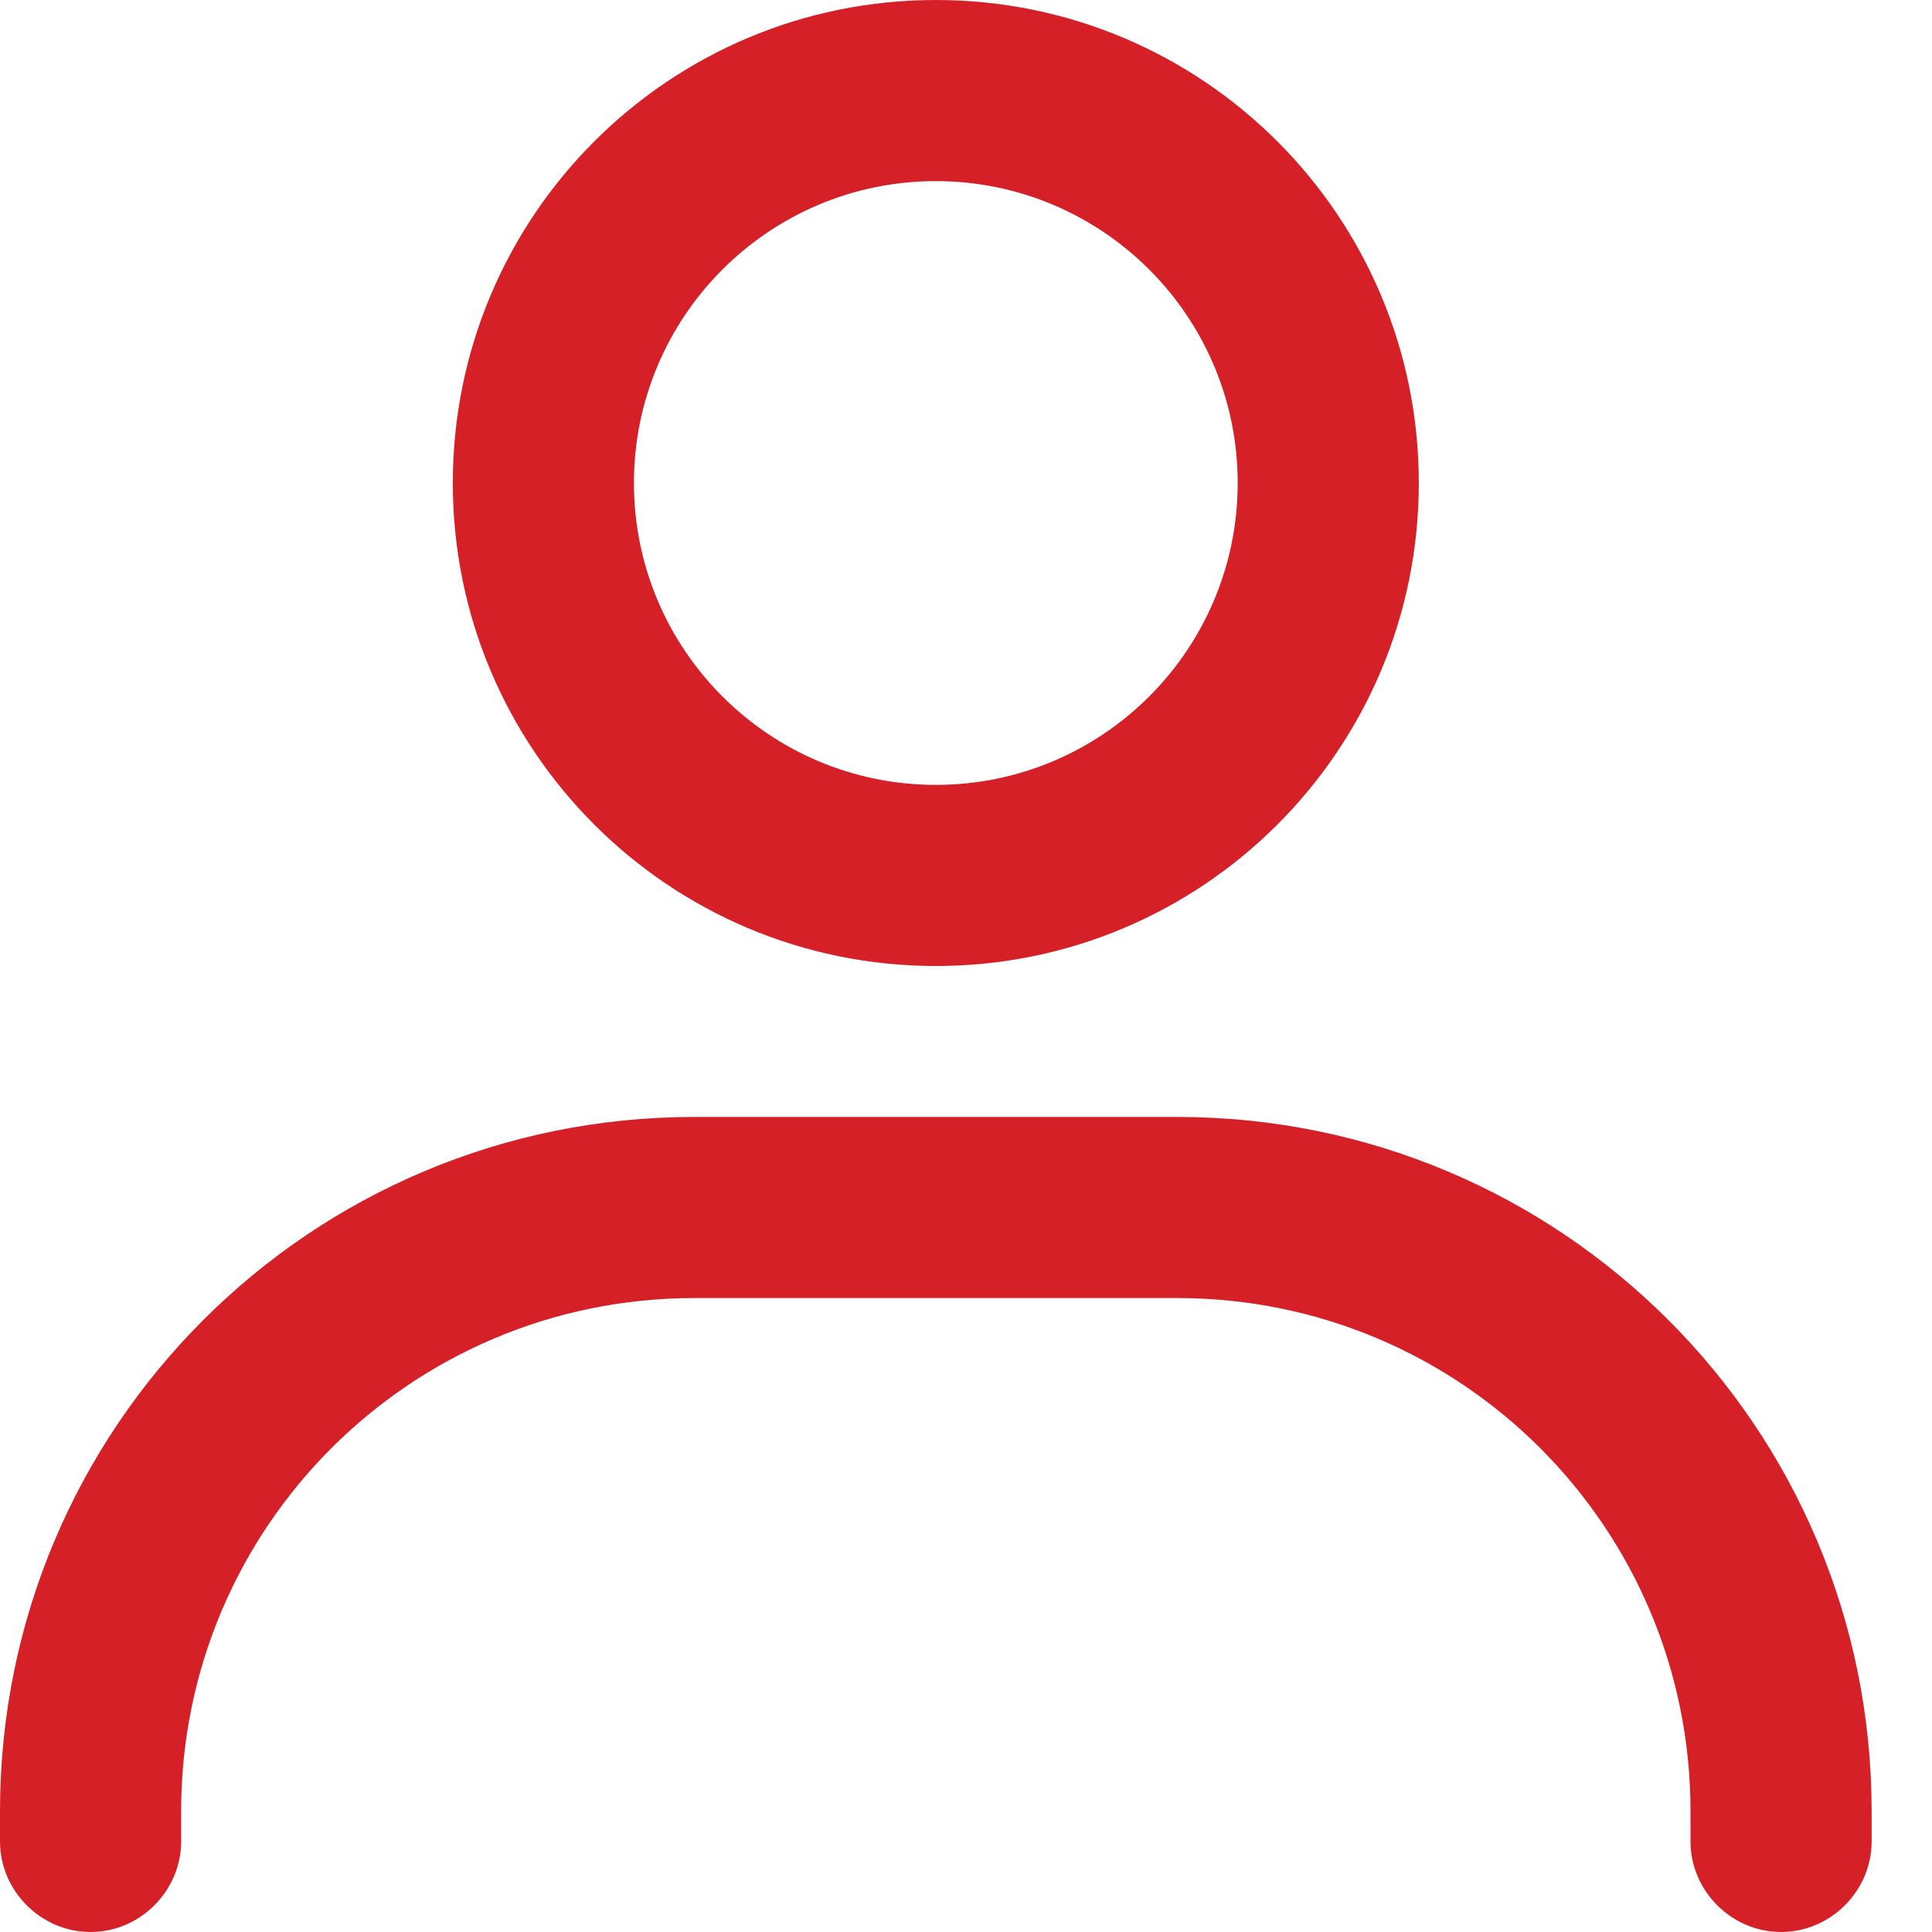 <svg width="16" height="16" viewBox="0 0 16 16" fill="none" xmlns="http://www.w3.org/2000/svg">
<g clip-path="url(#clip0_89_2928)">
<path fill-rule="evenodd" clip-rule="evenodd" d="M7.75 6.5C9.13 6.5 10.25 5.38 10.25 4C10.25 2.62 9.13 1.5 7.75 1.5C6.37 1.5 5.25 2.62 5.25 4C5.25 5.38 6.37 6.5 7.75 6.5ZM7.75 8C9.96 8 11.75 6.21 11.75 4C11.75 1.79 9.96 0 7.75 0C5.54 0 3.75 1.79 3.75 4C3.75 6.21 5.54 8 7.75 8Z" fill="#D62027"/>
<path fill-rule="evenodd" clip-rule="evenodd" d="M0 15C0 11.82 2.57 9.25 5.75 9.25H9.75C12.93 9.25 15.5 11.82 15.5 15V15.25C15.5 15.66 15.16 16 14.75 16C14.34 16 14 15.66 14 15.25V15C14 12.65 12.1 10.75 9.75 10.75H5.75C3.4 10.75 1.5 12.65 1.5 15V15.25C1.5 15.66 1.16 16 0.75 16C0.34 16 0 15.66 0 15.25V15Z" fill="#D62027"/>
</g>
<defs>
<clipPath id="clip0_89_2928">
<rect width="15.5" height="16" fill="white"/>
</clipPath>
</defs>
</svg>
